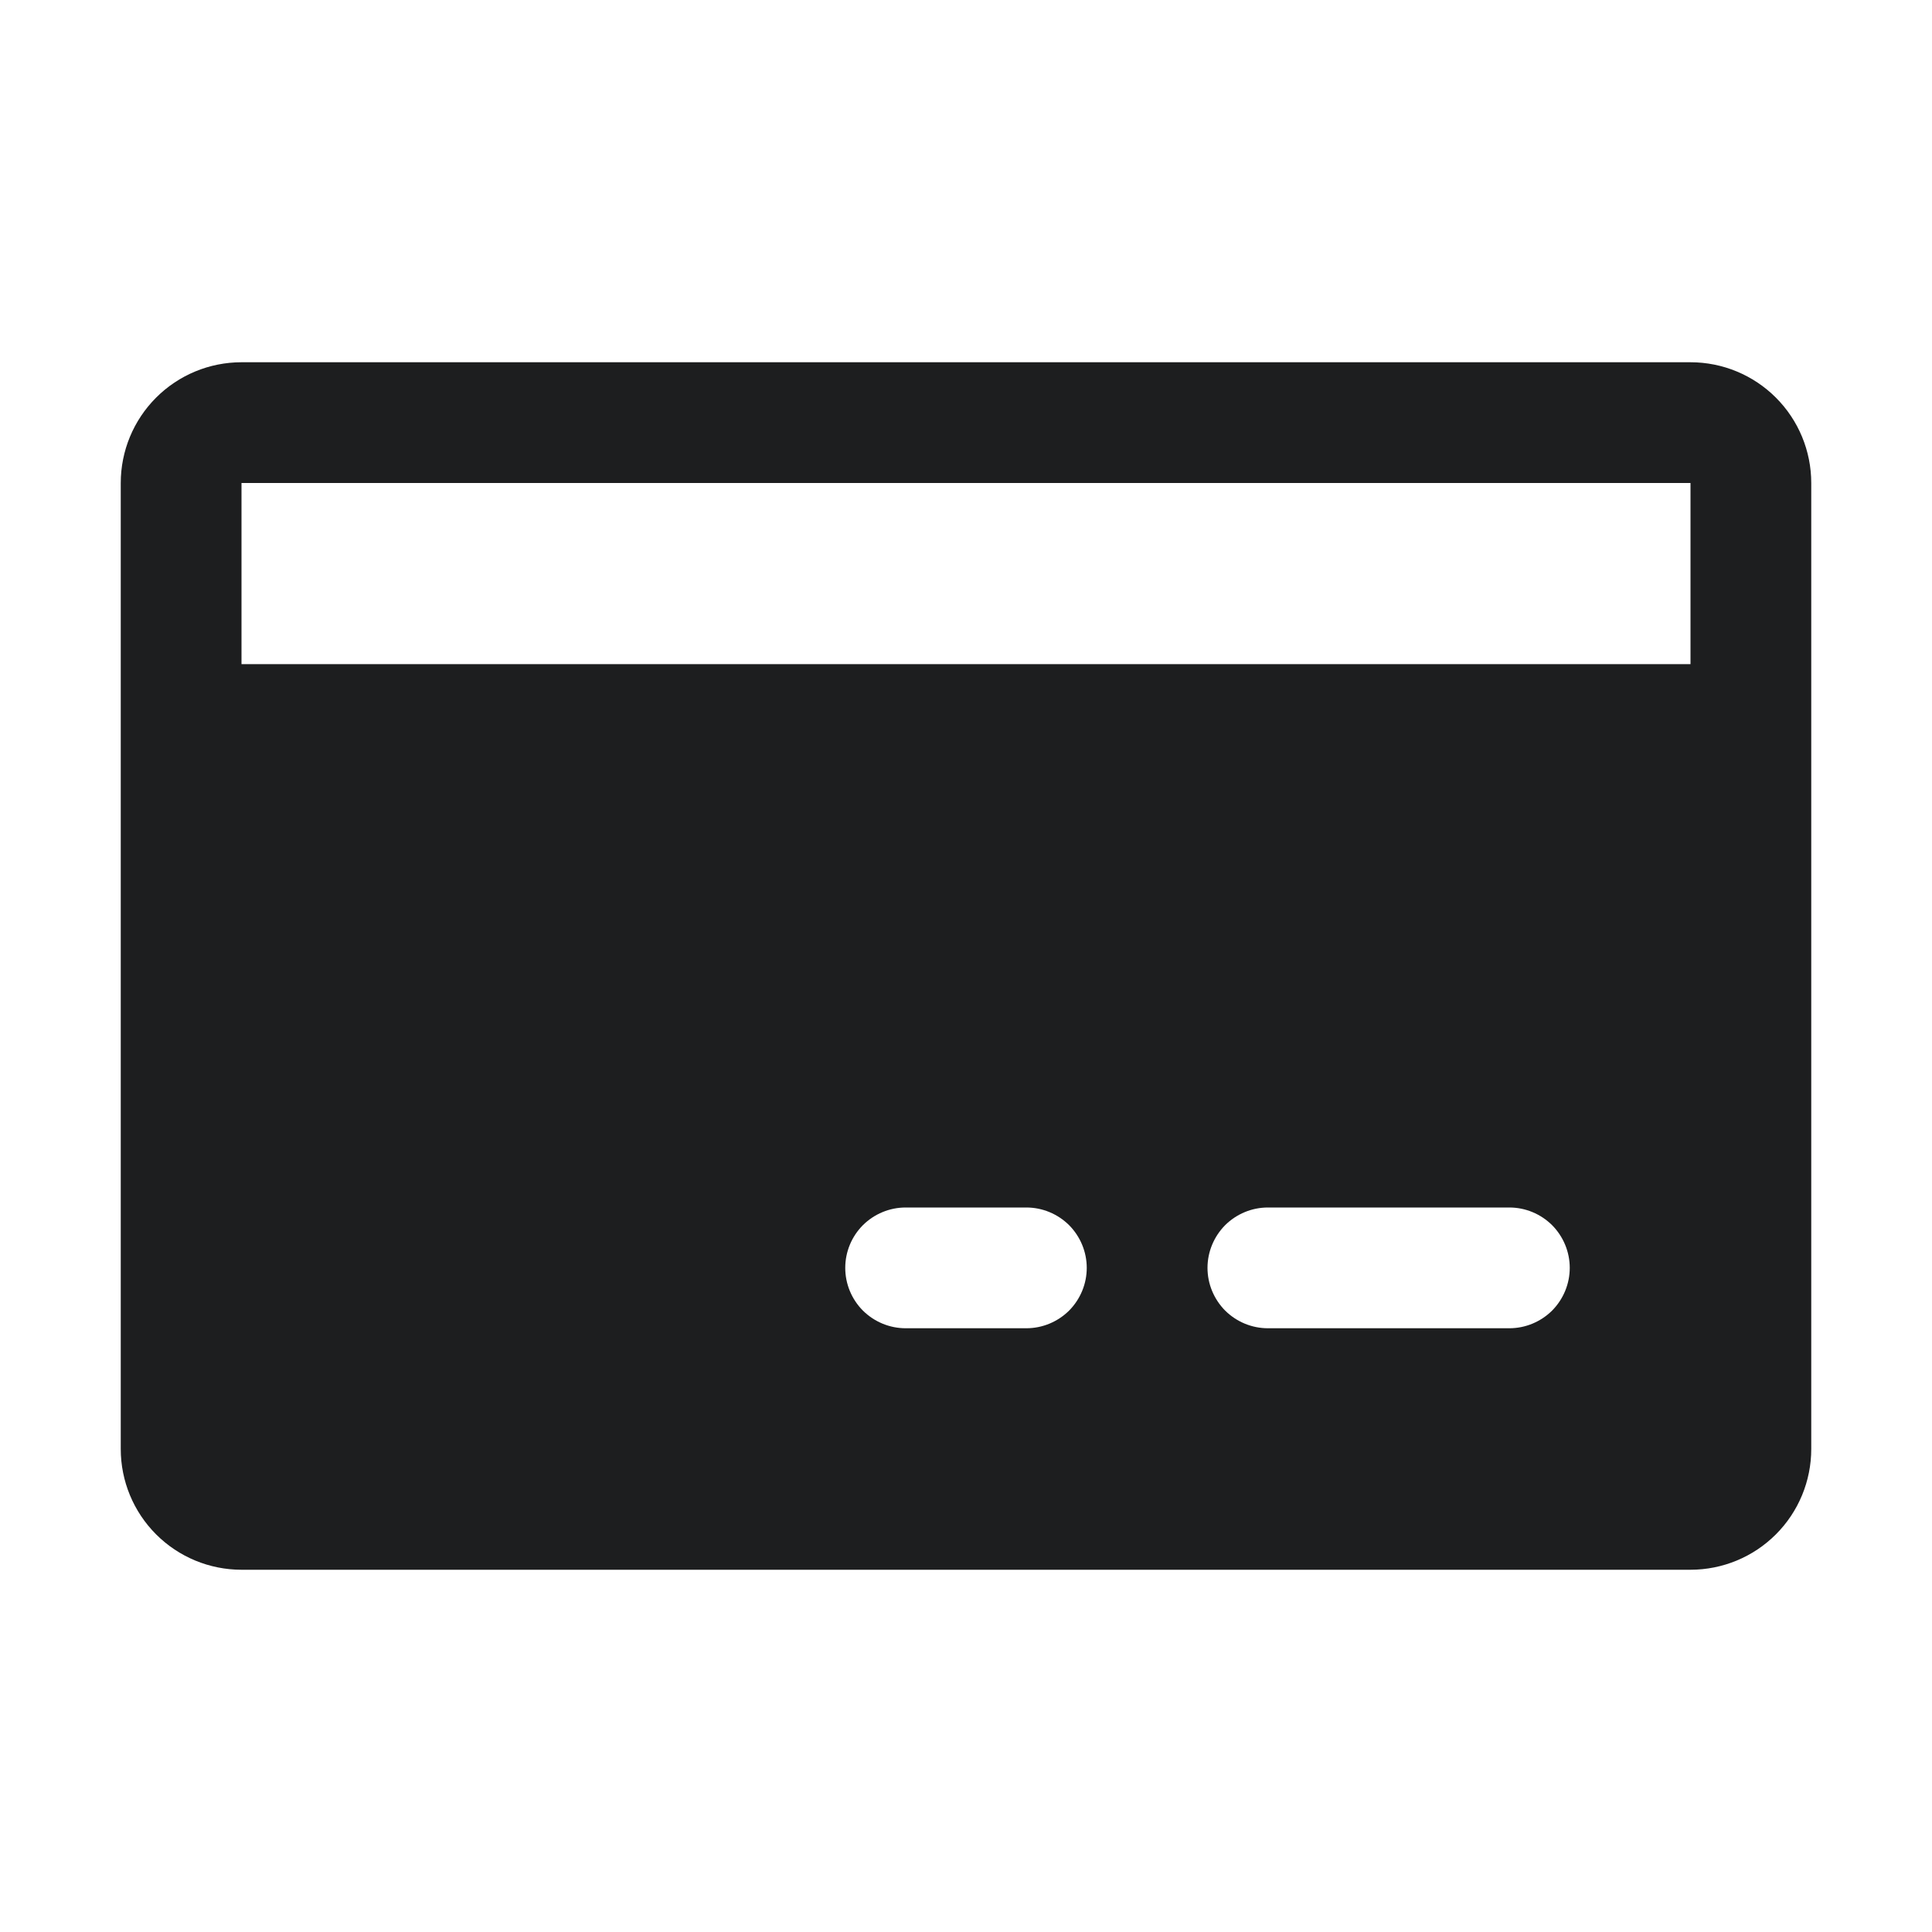 <svg width="36" height="36" viewBox="0 0 36 36" fill="none" xmlns="http://www.w3.org/2000/svg">
<path d="M31.5 6.75H4.5C3.903 6.75 3.331 6.987 2.909 7.409C2.487 7.831 2.25 8.403 2.25 9V27C2.25 27.597 2.487 28.169 2.909 28.591C3.331 29.013 3.903 29.25 4.5 29.25H31.5C32.097 29.25 32.669 29.013 33.091 28.591C33.513 28.169 33.75 27.597 33.75 27V9C33.75 8.403 33.513 7.831 33.091 7.409C32.669 6.987 32.097 6.75 31.5 6.75ZM19.125 24.75H16.875C16.577 24.75 16.291 24.631 16.079 24.421C15.868 24.209 15.75 23.923 15.75 23.625C15.75 23.327 15.868 23.041 16.079 22.829C16.291 22.619 16.577 22.5 16.875 22.5H19.125C19.423 22.5 19.709 22.619 19.921 22.829C20.131 23.041 20.25 23.327 20.25 23.625C20.25 23.923 20.131 24.209 19.921 24.421C19.709 24.631 19.423 24.75 19.125 24.75ZM28.125 24.75H23.625C23.327 24.75 23.041 24.631 22.829 24.421C22.619 24.209 22.5 23.923 22.5 23.625C22.5 23.327 22.619 23.041 22.829 22.829C23.041 22.619 23.327 22.5 23.625 22.5H28.125C28.423 22.5 28.709 22.619 28.921 22.829C29.131 23.041 29.25 23.327 29.25 23.625C29.25 23.923 29.131 24.209 28.921 24.421C28.709 24.631 28.423 24.75 28.125 24.75ZM4.5 12.375V9H31.5V12.375H4.5Z" fill="#1D1E1F"/>
</svg>
